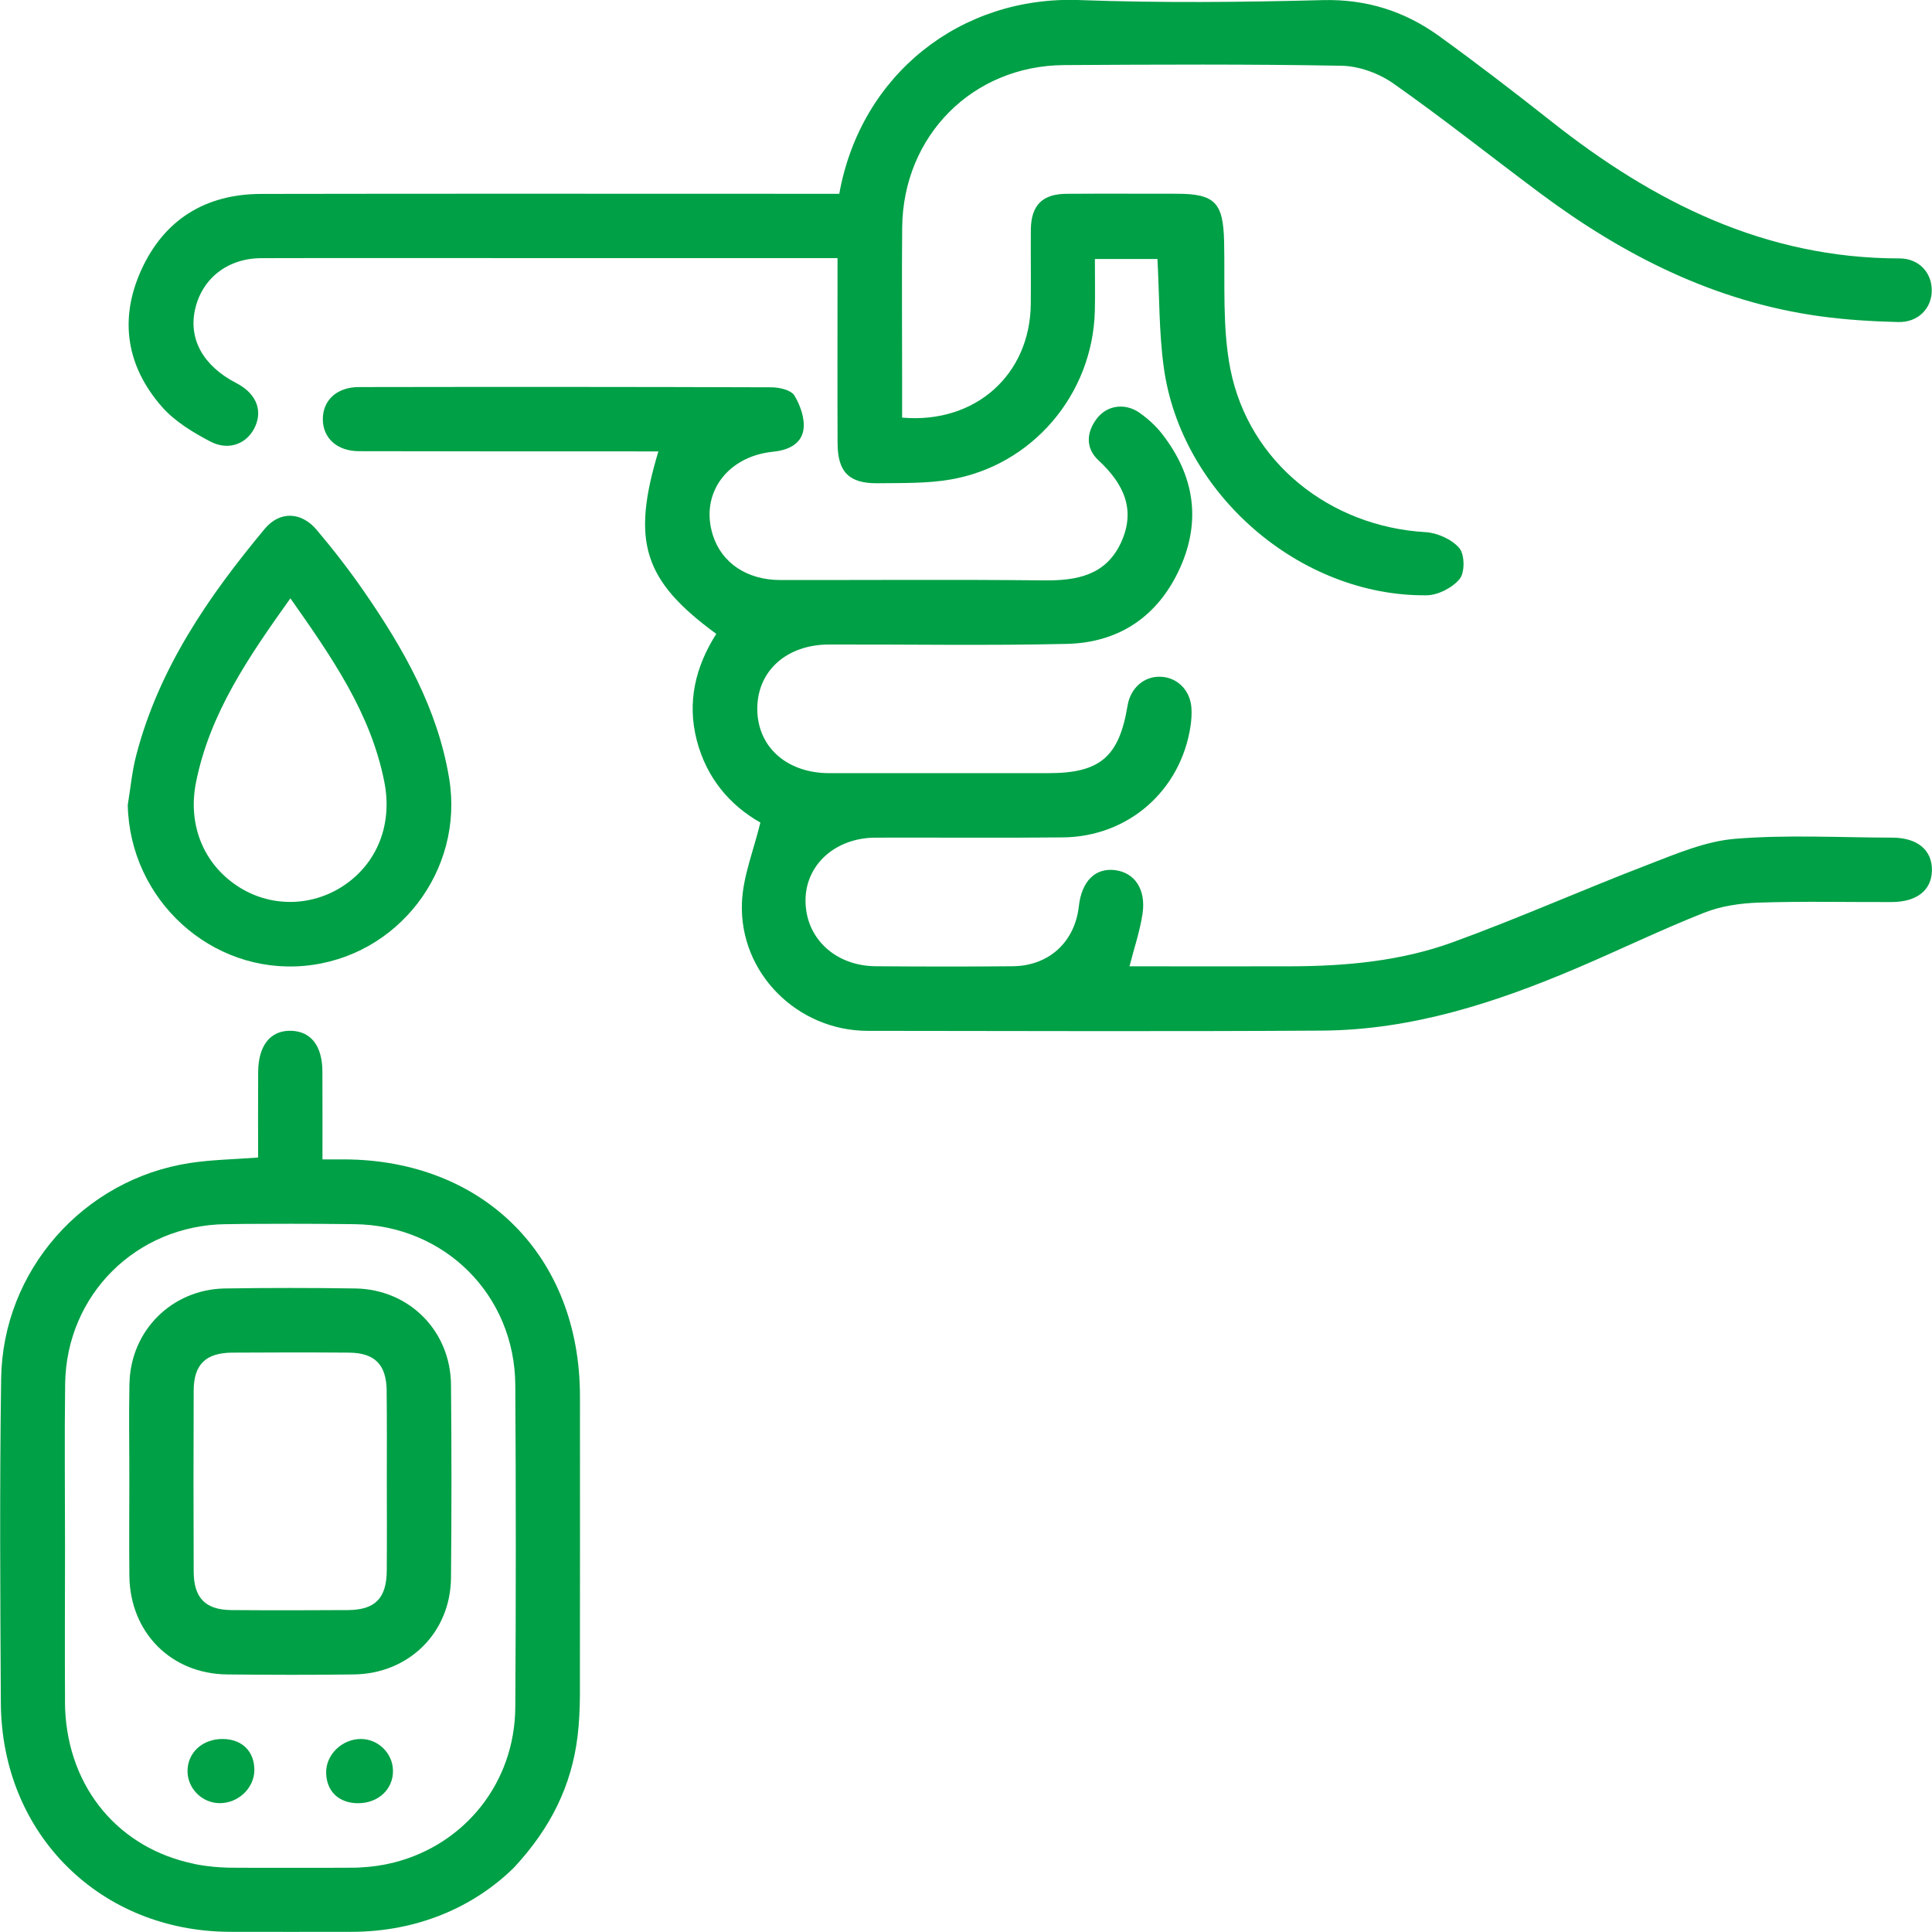 <svg version="1.1" xmlns="http://www.w3.org/2000/svg" width="32" height="32" viewBox="0 0 32 32" fill="#00a046">
<path d="M10.542 7.476c-1.532 0-3.065 0.001-4.597-0.003-0.365-0.001-0.598-0.219-0.598-0.531s0.232-0.531 0.598-0.531c2.276-0.004 4.554-0.004 6.83 0.004 0.132 0 0.327 0.045 0.383 0.136 0.099 0.164 0.178 0.388 0.149 0.569-0.036 0.23-0.245 0.336-0.496 0.361-0.779 0.077-1.224 0.708-1.001 1.391 0.147 0.453 0.563 0.734 1.111 0.735 1.454 0.002 2.909-0.010 4.364 0.006 0.547 0.006 1.030-0.080 1.283-0.627 0.251-0.547 0.041-0.977-0.374-1.362-0.215-0.199-0.204-0.461-0.025-0.694 0.173-0.223 0.475-0.261 0.715-0.086 0.134 0.096 0.261 0.211 0.362 0.341 0.53 0.678 0.655 1.428 0.301 2.217-0.359 0.8-1.006 1.244-1.881 1.263-1.31 0.030-2.621 0.007-3.931 0.010-0.706 0-1.192 0.437-1.192 1.065s0.485 1.065 1.191 1.066c1.21 0.001 2.421 0 3.631 0 0.855 0 1.171-0.269 1.311-1.119 0.049-0.293 0.274-0.489 0.549-0.478 0.276 0.011 0.49 0.224 0.509 0.518 0.006 0.099 0 0.2-0.015 0.299-0.161 1.069-1.031 1.834-2.116 1.844-1.033 0.010-2.066 0.001-3.099 0.004-0.662 0.001-1.155 0.441-1.162 1.028-0.008 0.627 0.484 1.098 1.166 1.102 0.755 0.006 1.51 0.007 2.265 0 0.601-0.005 1.030-0.403 1.096-0.993 0.046-0.414 0.27-0.639 0.598-0.599 0.325 0.040 0.517 0.315 0.457 0.722-0.043 0.29-0.14 0.571-0.216 0.871 0.891 0 1.78 0.003 2.667 0 0.914-0.002 1.824-0.085 2.683-0.397 1.090-0.396 2.151-0.869 3.234-1.285 0.47-0.181 0.956-0.39 1.449-0.43 0.861-0.070 1.731-0.021 2.598-0.019 0.418 0 0.663 0.204 0.66 0.539-0.004 0.331-0.246 0.526-0.669 0.528-0.733 0.002-1.466-0.015-2.199 0.009-0.304 0.010-0.624 0.056-0.904 0.167-0.71 0.281-1.398 0.615-2.1 0.914-1.351 0.576-2.74 1.029-4.226 1.039-2.51 0.016-5.020 0.006-7.53 0.004-1.164-0.001-2.131-0.96-2.082-2.127 0.018-0.436 0.195-0.865 0.305-1.323-0.502-0.284-0.89-0.734-1.053-1.361-0.165-0.637-0.021-1.224 0.323-1.764-1.205-0.881-1.411-1.526-0.959-3.022-0.126 0-0.245 0-0.36 0z"></path>
<path d="M18.134 5.149c-0.034 1.384-1.038 2.566-2.401 2.795-0.39 0.066-0.795 0.055-1.194 0.060-0.477 0.006-0.665-0.186-0.666-0.664-0.004-0.9-0.001-1.799-0.001-2.699 0-0.116 0-0.234 0-0.366-1.78 0-3.511 0-5.242 0-1.434 0-2.866-0.003-4.299 0.001-0.558 0.001-0.979 0.331-1.098 0.839-0.116 0.499 0.131 0.946 0.681 1.23 0.315 0.162 0.435 0.429 0.319 0.705-0.122 0.291-0.434 0.428-0.749 0.263-0.289-0.151-0.589-0.333-0.801-0.574-0.586-0.668-0.714-1.447-0.345-2.263 0.38-0.839 1.065-1.261 1.984-1.264 3.065-0.006 6.131-0.002 9.196-0.002 0.13 0 0.26 0 0.383 0 0.355-1.98 2.015-3.281 3.974-3.209 1.343 0.049 2.689 0.036 4.031 0.001 0.728-0.019 1.36 0.184 1.931 0.596 0.629 0.455 1.246 0.929 1.855 1.41 1.694 1.341 3.545 2.272 5.768 2.272 0.321 0 0.533 0.232 0.536 0.522 0.004 0.303-0.223 0.541-0.558 0.532-0.432-0.011-0.866-0.037-1.294-0.096-1.738-0.24-3.25-1.005-4.639-2.041-0.81-0.604-1.601-1.234-2.426-1.814-0.24-0.169-0.569-0.289-0.86-0.294-1.533-0.028-3.065-0.020-4.595-0.011-1.515 0.010-2.666 1.17-2.681 2.69-0.008 0.833-0.001 1.666-0.001 2.499 0 0.218 0 0.436 0 0.65 1.212 0.106 2.119-0.71 2.131-1.881 0.004-0.41-0.002-0.821 0.001-1.232 0.004-0.402 0.189-0.591 0.588-0.594 0.611-0.004 1.221-0.001 1.832-0.001 0.631 0.001 0.766 0.15 0.781 0.789 0.016 0.709-0.031 1.434 0.105 2.121 0.308 1.543 1.651 2.603 3.231 2.695 0.196 0.011 0.435 0.119 0.56 0.264 0.089 0.105 0.094 0.404 0.006 0.51-0.119 0.147-0.36 0.271-0.55 0.272-2.098 0.021-4.065-1.684-4.351-3.774-0.081-0.588-0.072-1.188-0.105-1.796-0.334 0-0.663 0-1.036 0 0 0.308 0.005 0.584-0.001 0.857z"></path>
<path d="M0.014 28.201c0.005 1.096 0.422 2.054 1.115 2.732 0.675 0.663 1.612 1.061 2.681 1.064 0.337 0 0.674 0.001 1.011 0.001s0.674 0 1.011-0.001c1.069-0.003 2.006-0.4 2.681-1.064 0.614-0.661 0.954-1.36 1.054-2.179 0.026-0.22 0.036-0.442 0.038-0.664 0.002-1.655 0.002-3.309 0.001-4.964-0.001-2.317-1.592-3.915-3.908-3.923h-0.357c0-0.505 0.001-0.979-0.001-1.454-0.001-0.425-0.189-0.667-0.519-0.676 0 0 0 0-0.001 0-0.341-0.009-0.542 0.244-0.544 0.685-0.003 0.465-0.001 0.931-0.001 1.414-0.386 0.030-0.761 0.035-1.129 0.091-1.764 0.269-3.103 1.78-3.127 3.573-0.026 1.789-0.015 3.576-0.005 5.364zM1.077 28.185c-0.005-0.855-0.001-1.709 0-2.564 0-0.9-0.010-1.8 0.002-2.699 0.019-1.476 1.178-2.626 2.656-2.646h0.038c0.183-0.004 0.364-0.005 0.546-0.005 0.335-0.002 0.669-0.002 1.001 0 0.183 0.001 0.365 0.004 0.546 0.005 1.497 0.016 2.66 1.171 2.669 2.666 0.011 1.776 0.011 3.553 0 5.329-0.006 1.259-0.839 2.276-1.998 2.575-0.044 0.011-0.086 0.021-0.13 0.030-0.039 0.008-0.076 0.015-0.115 0.020-0.024 0.005-0.048 0.009-0.071 0.011-0.040 0.006-0.079 0.010-0.119 0.014-0.039 0.004-0.079 0.007-0.119 0.009-0.031 0.002-0.061 0.004-0.093 0.004-0.018 0.001-0.035 0.001-0.054 0.001-0.059 0-0.117 0.001-0.176 0.001-0.139 0.001-0.279 0.001-0.416 0.001-0.284 0.001-0.567 0.001-0.851 0-0.139 0-0.277 0-0.416-0.001-0.049 0-0.098-0.001-0.146-0.001-0.010 0-0.019 0-0.029-0.001h-0.026c-0.010 0-0.020 0-0.030-0.001-0.030-0.001-0.059-0.002-0.089-0.004-0.040-0.002-0.080-0.005-0.12-0.009-0.042-0.004-0.084-0.009-0.125-0.015-0.025-0.003-0.051-0.006-0.076-0.011-0.035-0.005-0.070-0.011-0.105-0.019-0.044-0.009-0.087-0.019-0.13-0.030-1.209-0.297-2.019-1.32-2.025-2.66z"></path>
<path d="M2.254 12.519c0.373-1.443 1.195-2.635 2.13-3.759 0.249-0.299 0.606-0.286 0.861 0.016 0.279 0.33 0.545 0.674 0.79 1.029 0.652 0.945 1.215 1.934 1.405 3.091 0.25 1.526-0.855 2.959-2.394 3.101-1.548 0.142-2.897-1.094-2.93-2.664 0.045-0.272 0.070-0.55 0.138-0.815zM3.246 12.961c-0.139 0.7 0.125 1.344 0.685 1.714 0.535 0.354 1.223 0.351 1.759-0.005 0.556-0.369 0.815-1.013 0.676-1.718-0.225-1.143-0.871-2.067-1.556-3.042-0.697 0.977-1.337 1.909-1.564 3.051z"></path>
<path d="M2.145 22.909c0.020-0.872 0.703-1.552 1.577-1.568 0.721-0.011 1.442-0.011 2.164 0 0.89 0.014 1.575 0.7 1.584 1.594 0.010 1.065 0.010 2.131 0 3.196-0.008 0.91-0.696 1.591-1.61 1.603-0.699 0.009-1.399 0.007-2.098 0-0.93-0.010-1.607-0.695-1.619-1.629-0.006-0.521-0.001-1.044-0.001-1.565 0.001-0.544-0.009-1.089 0.002-1.631zM6.405 23.043c-0.004-0.44-0.194-0.635-0.625-0.639-0.644-0.005-1.289-0.004-1.933 0-0.439 0.003-0.636 0.194-0.639 0.625-0.004 1-0.004 1.999 0 2.999 0.001 0.44 0.194 0.636 0.625 0.64 0.644 0.005 1.289 0.004 1.933 0 0.45-0.004 0.638-0.198 0.64-0.659 0.004-0.499 0.001-0.999 0.001-1.499 0-0.489 0.003-0.977-0.003-1.467z"></path>
<path d="M5.402 29.366c-0.006-0.301 0.258-0.56 0.571-0.563 0.286-0.002 0.529 0.231 0.536 0.518 0.008 0.31-0.24 0.545-0.576 0.546-0.317 0.001-0.525-0.195-0.531-0.501z"></path>
<path d="M3.691 28.803c0.317 0.003 0.521 0.203 0.522 0.511 0.001 0.3-0.266 0.556-0.58 0.552-0.286-0.004-0.525-0.241-0.527-0.527-0.002-0.31 0.248-0.539 0.585-0.536z"></path>
</svg>

